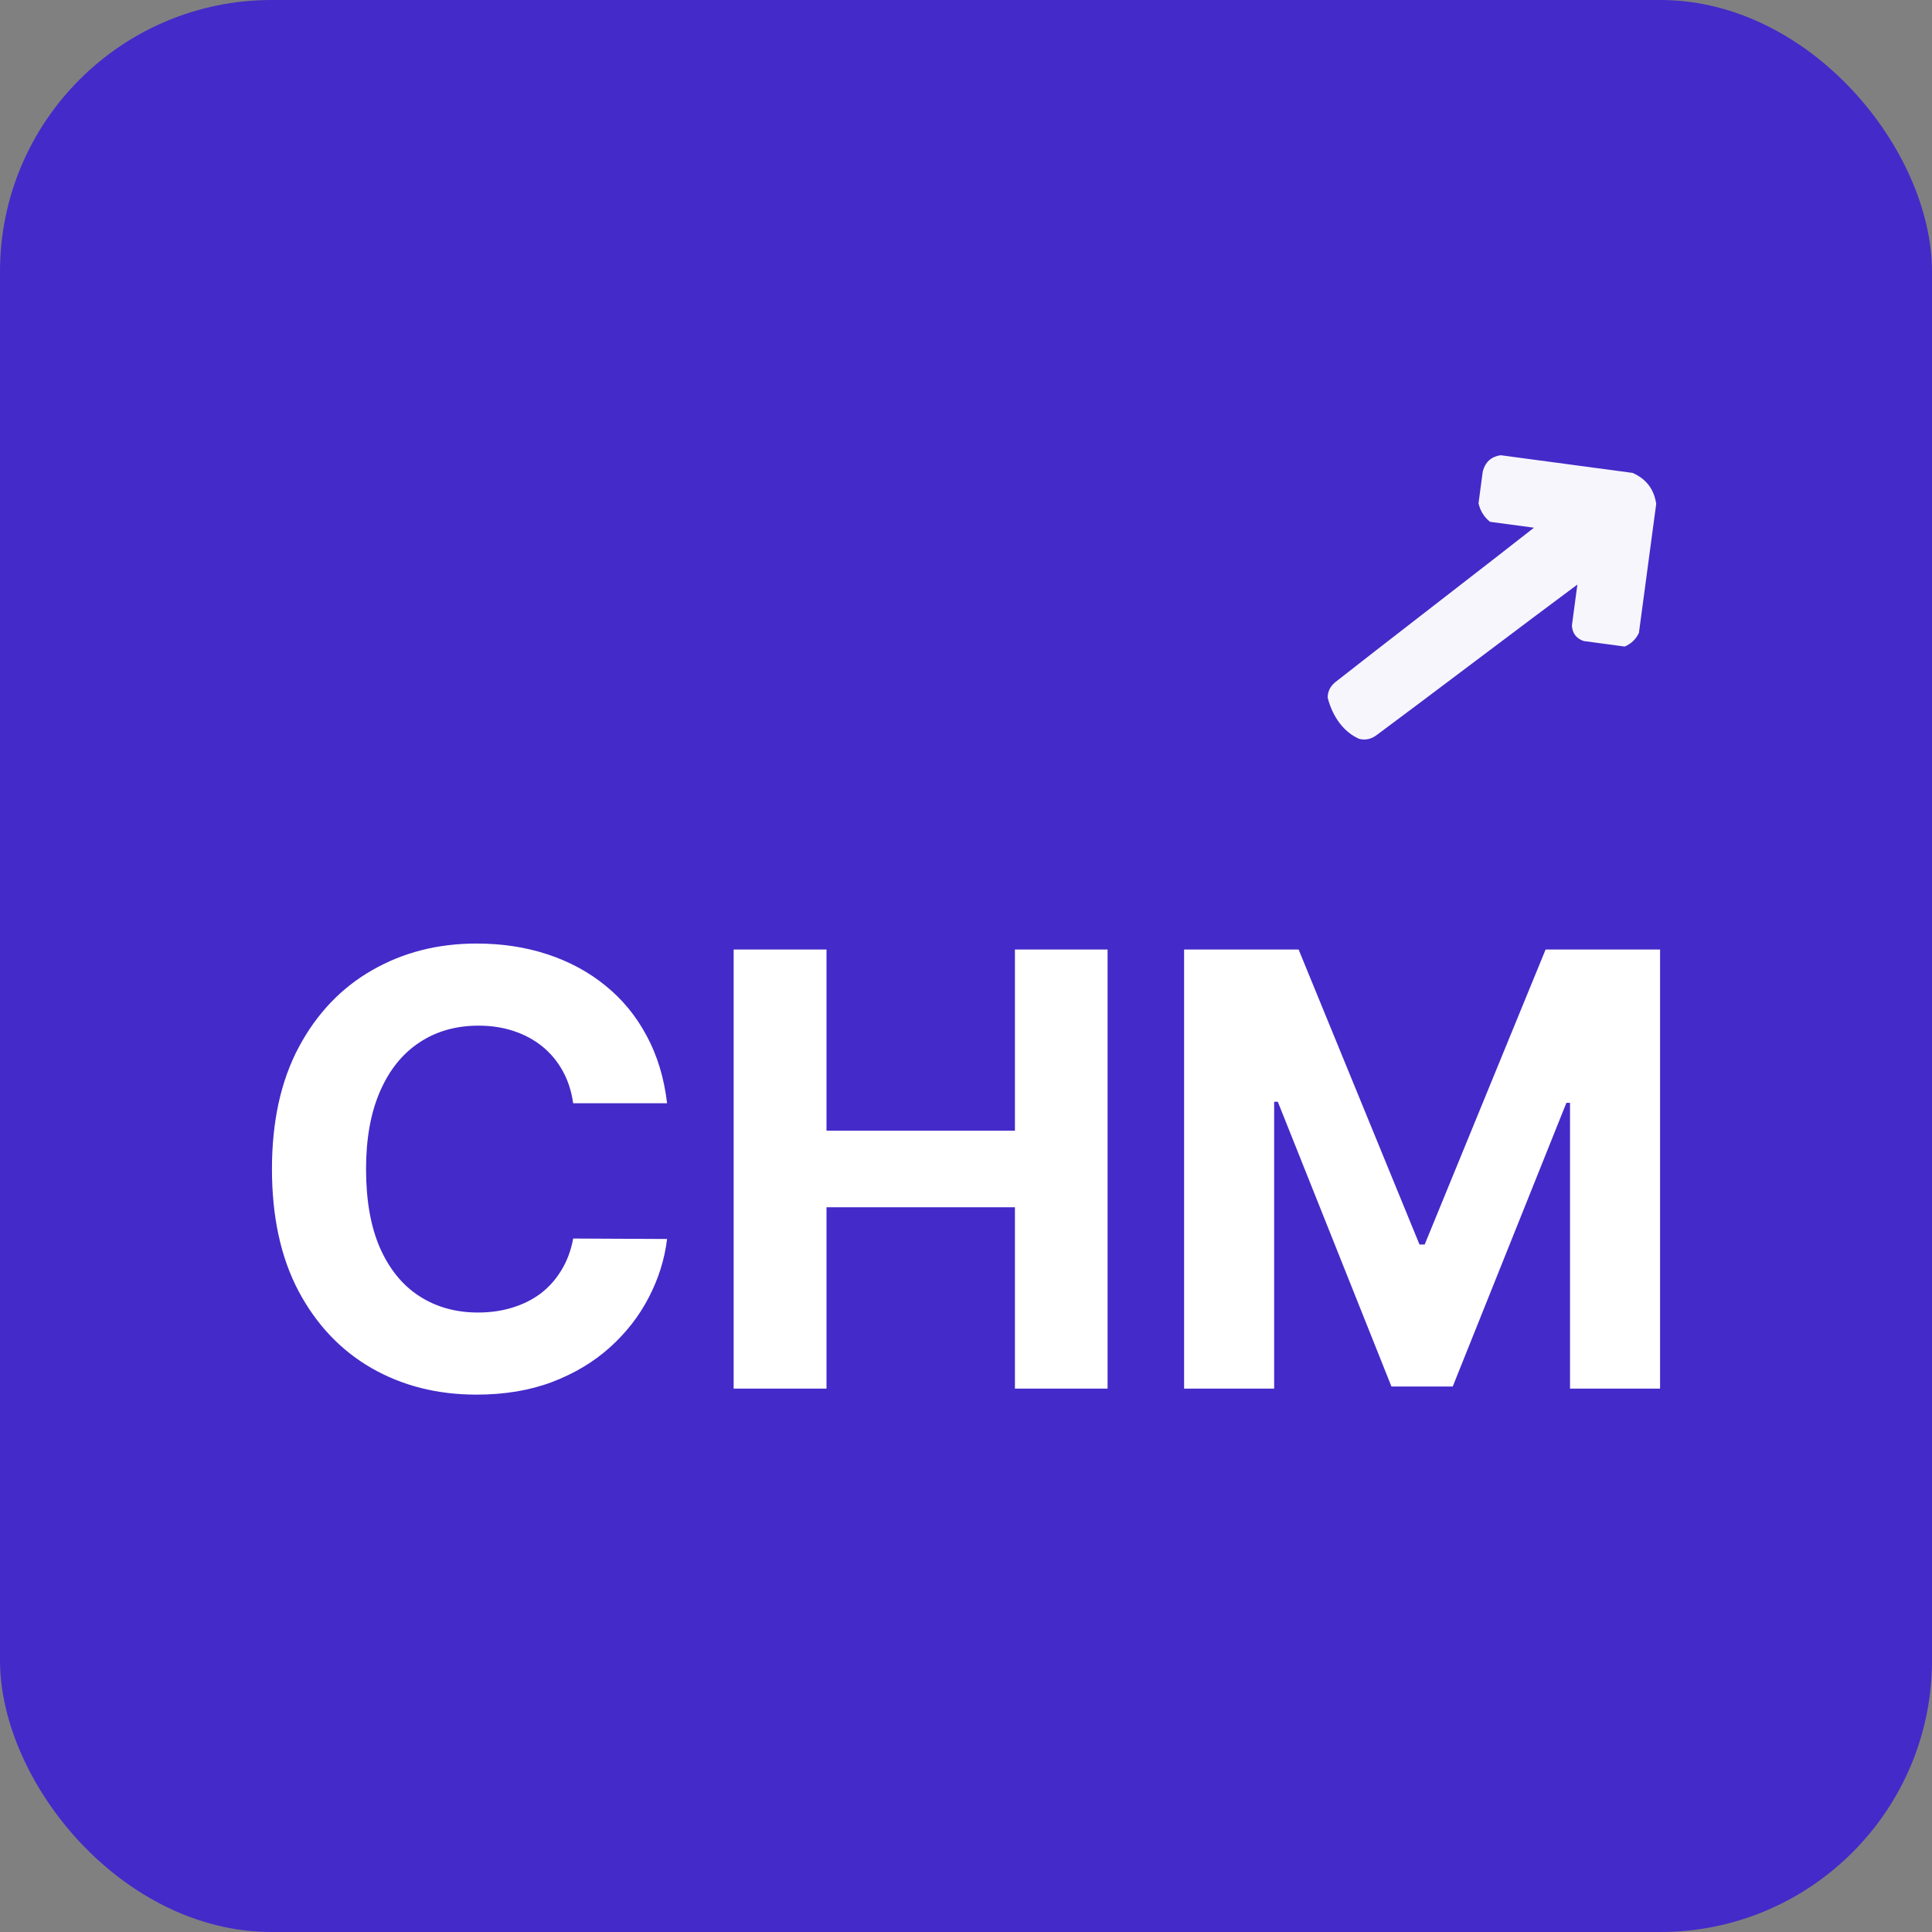 <?xml version="1.0" encoding="UTF-8"?>
<svg xmlns="http://www.w3.org/2000/svg" width="64" height="64" viewBox="0 0 64 64" fill="none">
  <rect x="0" y="0" width="64" height="64" fill="#808080" stroke="none"/>
  <rect width="64" height="64" rx="9" fill="#442AC9"></rect>
  <path d="M22.098 36.547H18.987C18.93 36.144 18.814 35.787 18.639 35.474C18.464 35.157 18.239 34.887 17.965 34.665C17.69 34.442 17.373 34.272 17.013 34.153C16.658 34.035 16.272 33.976 15.855 33.976C15.102 33.976 14.447 34.163 13.888 34.537C13.329 34.906 12.896 35.446 12.588 36.156C12.28 36.862 12.126 37.719 12.126 38.727C12.126 39.764 12.28 40.635 12.588 41.341C12.901 42.046 13.336 42.579 13.895 42.939C14.454 43.299 15.1 43.479 15.834 43.479C16.246 43.479 16.627 43.424 16.977 43.315C17.332 43.206 17.647 43.048 17.922 42.84C18.197 42.626 18.424 42.368 18.604 42.065C18.788 41.762 18.916 41.417 18.987 41.028L22.098 41.043C22.017 41.71 21.816 42.354 21.494 42.974C21.177 43.59 20.749 44.142 20.209 44.629C19.674 45.112 19.035 45.496 18.291 45.78C17.553 46.059 16.717 46.199 15.784 46.199C14.487 46.199 13.327 45.905 12.304 45.318C11.286 44.731 10.481 43.881 9.889 42.769C9.302 41.656 9.009 40.309 9.009 38.727C9.009 37.141 9.307 35.792 9.903 34.679C10.5 33.566 11.31 32.719 12.332 32.136C13.355 31.549 14.506 31.256 15.784 31.256C16.627 31.256 17.408 31.374 18.128 31.611C18.852 31.848 19.494 32.193 20.053 32.648C20.611 33.097 21.066 33.649 21.416 34.303C21.771 34.956 21.999 35.704 22.098 36.547ZM24.303 46V31.454H27.379V37.456H33.621V31.454H36.69V46H33.621V39.992H27.379V46H24.303ZM39.225 31.454H43.018L47.023 41.227H47.194L51.2 31.454H54.992V46H52.009V36.533H51.889L48.124 45.929H46.093L42.329 36.497H42.208V46H39.225V31.454Z" fill="white"></path>
  <path opacity="0.957" fill-rule="evenodd" clip-rule="evenodd" d="M43.98 23.106C44.145 23.76 44.526 24.259 45.025 24.476C45.221 24.524 45.405 24.489 45.577 24.37C46.733 23.518 51.097 20.216 52.253 19.364C52.192 19.816 52.131 20.269 52.071 20.722C52.087 20.98 52.218 21.151 52.462 21.235C52.915 21.296 53.368 21.357 53.821 21.418C54.034 21.326 54.191 21.176 54.291 20.968C54.482 19.543 54.673 18.118 54.864 16.692C54.793 16.205 54.532 15.863 54.08 15.665C52.621 15.47 51.162 15.274 49.703 15.079C49.396 15.129 49.201 15.308 49.119 15.615C49.072 15.967 49.025 16.319 48.978 16.671C49.033 16.919 49.159 17.123 49.356 17.285C49.843 17.351 50.329 17.416 50.815 17.481C49.689 18.371 45.353 21.712 44.227 22.602C44.067 22.736 43.984 22.904 43.98 23.106Z" fill="white"></path>
</svg>
